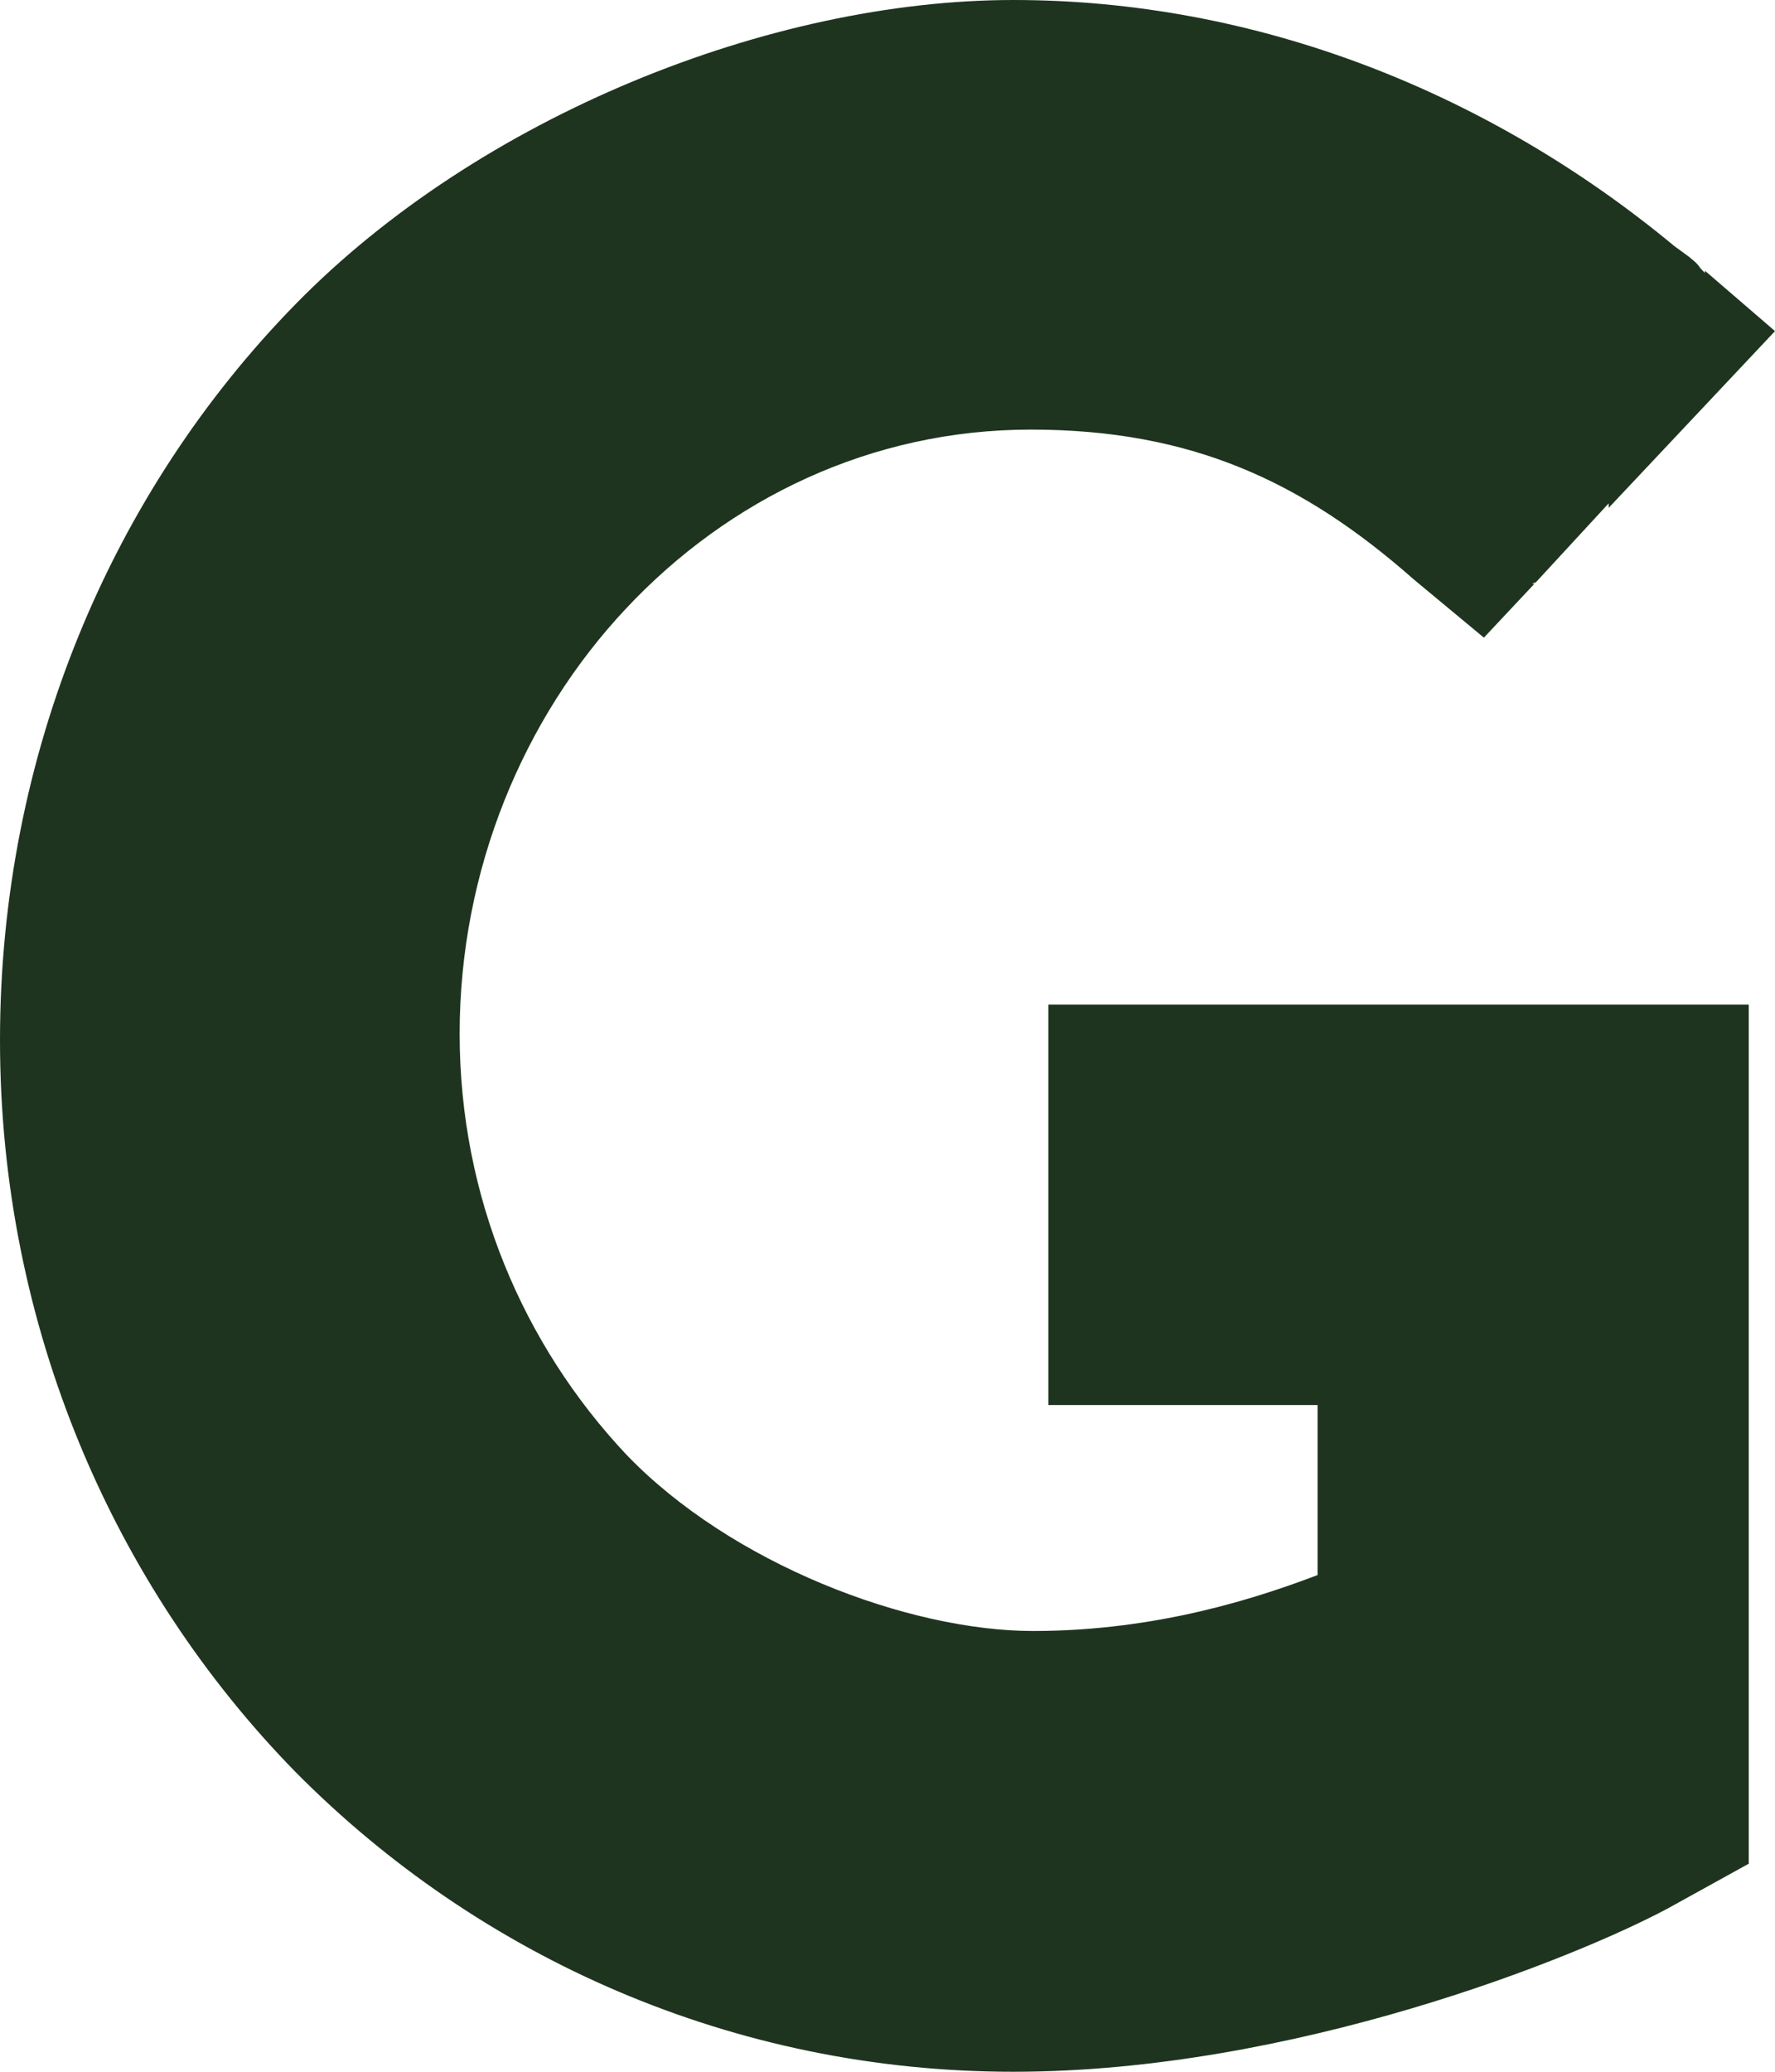 <svg width="24" height="28" viewBox="0 0 24 28" fill="none" xmlns="http://www.w3.org/2000/svg">
<path d="M24 4.475L21.751 6.864V6.803L20.774 7.862C20.774 7.862 20.758 7.879 20.749 7.875L20.715 7.892H20.745L20.064 8.618L19.117 7.832C17.608 6.501 16.099 5.806 13.938 5.806C11.778 5.806 9.854 6.743 8.464 8.225C7.073 9.706 6.215 11.762 6.215 13.97C6.215 16.177 7.073 18.173 8.464 19.654C9.884 21.136 12.281 22.043 13.968 22.043C15.655 22.043 17.016 21.59 17.815 21.287V18.989H14.175V14.816V14.302V14.121V13.577H23.645V25.188L22.55 25.793C21.307 26.458 17.489 28 13.702 28C9.914 28 6.481 26.458 3.995 23.948C1.539 21.438 0 17.931 0 14.06C0 10.19 1.509 6.652 3.995 4.112C6.481 1.572 10.417 0 13.702 0C16.986 0 20.123 1.24 22.639 3.326L22.846 3.477C22.875 3.508 22.935 3.538 22.994 3.629L23.053 3.689V3.659L24 4.475Z" fill="#1E341E"/>
</svg>
